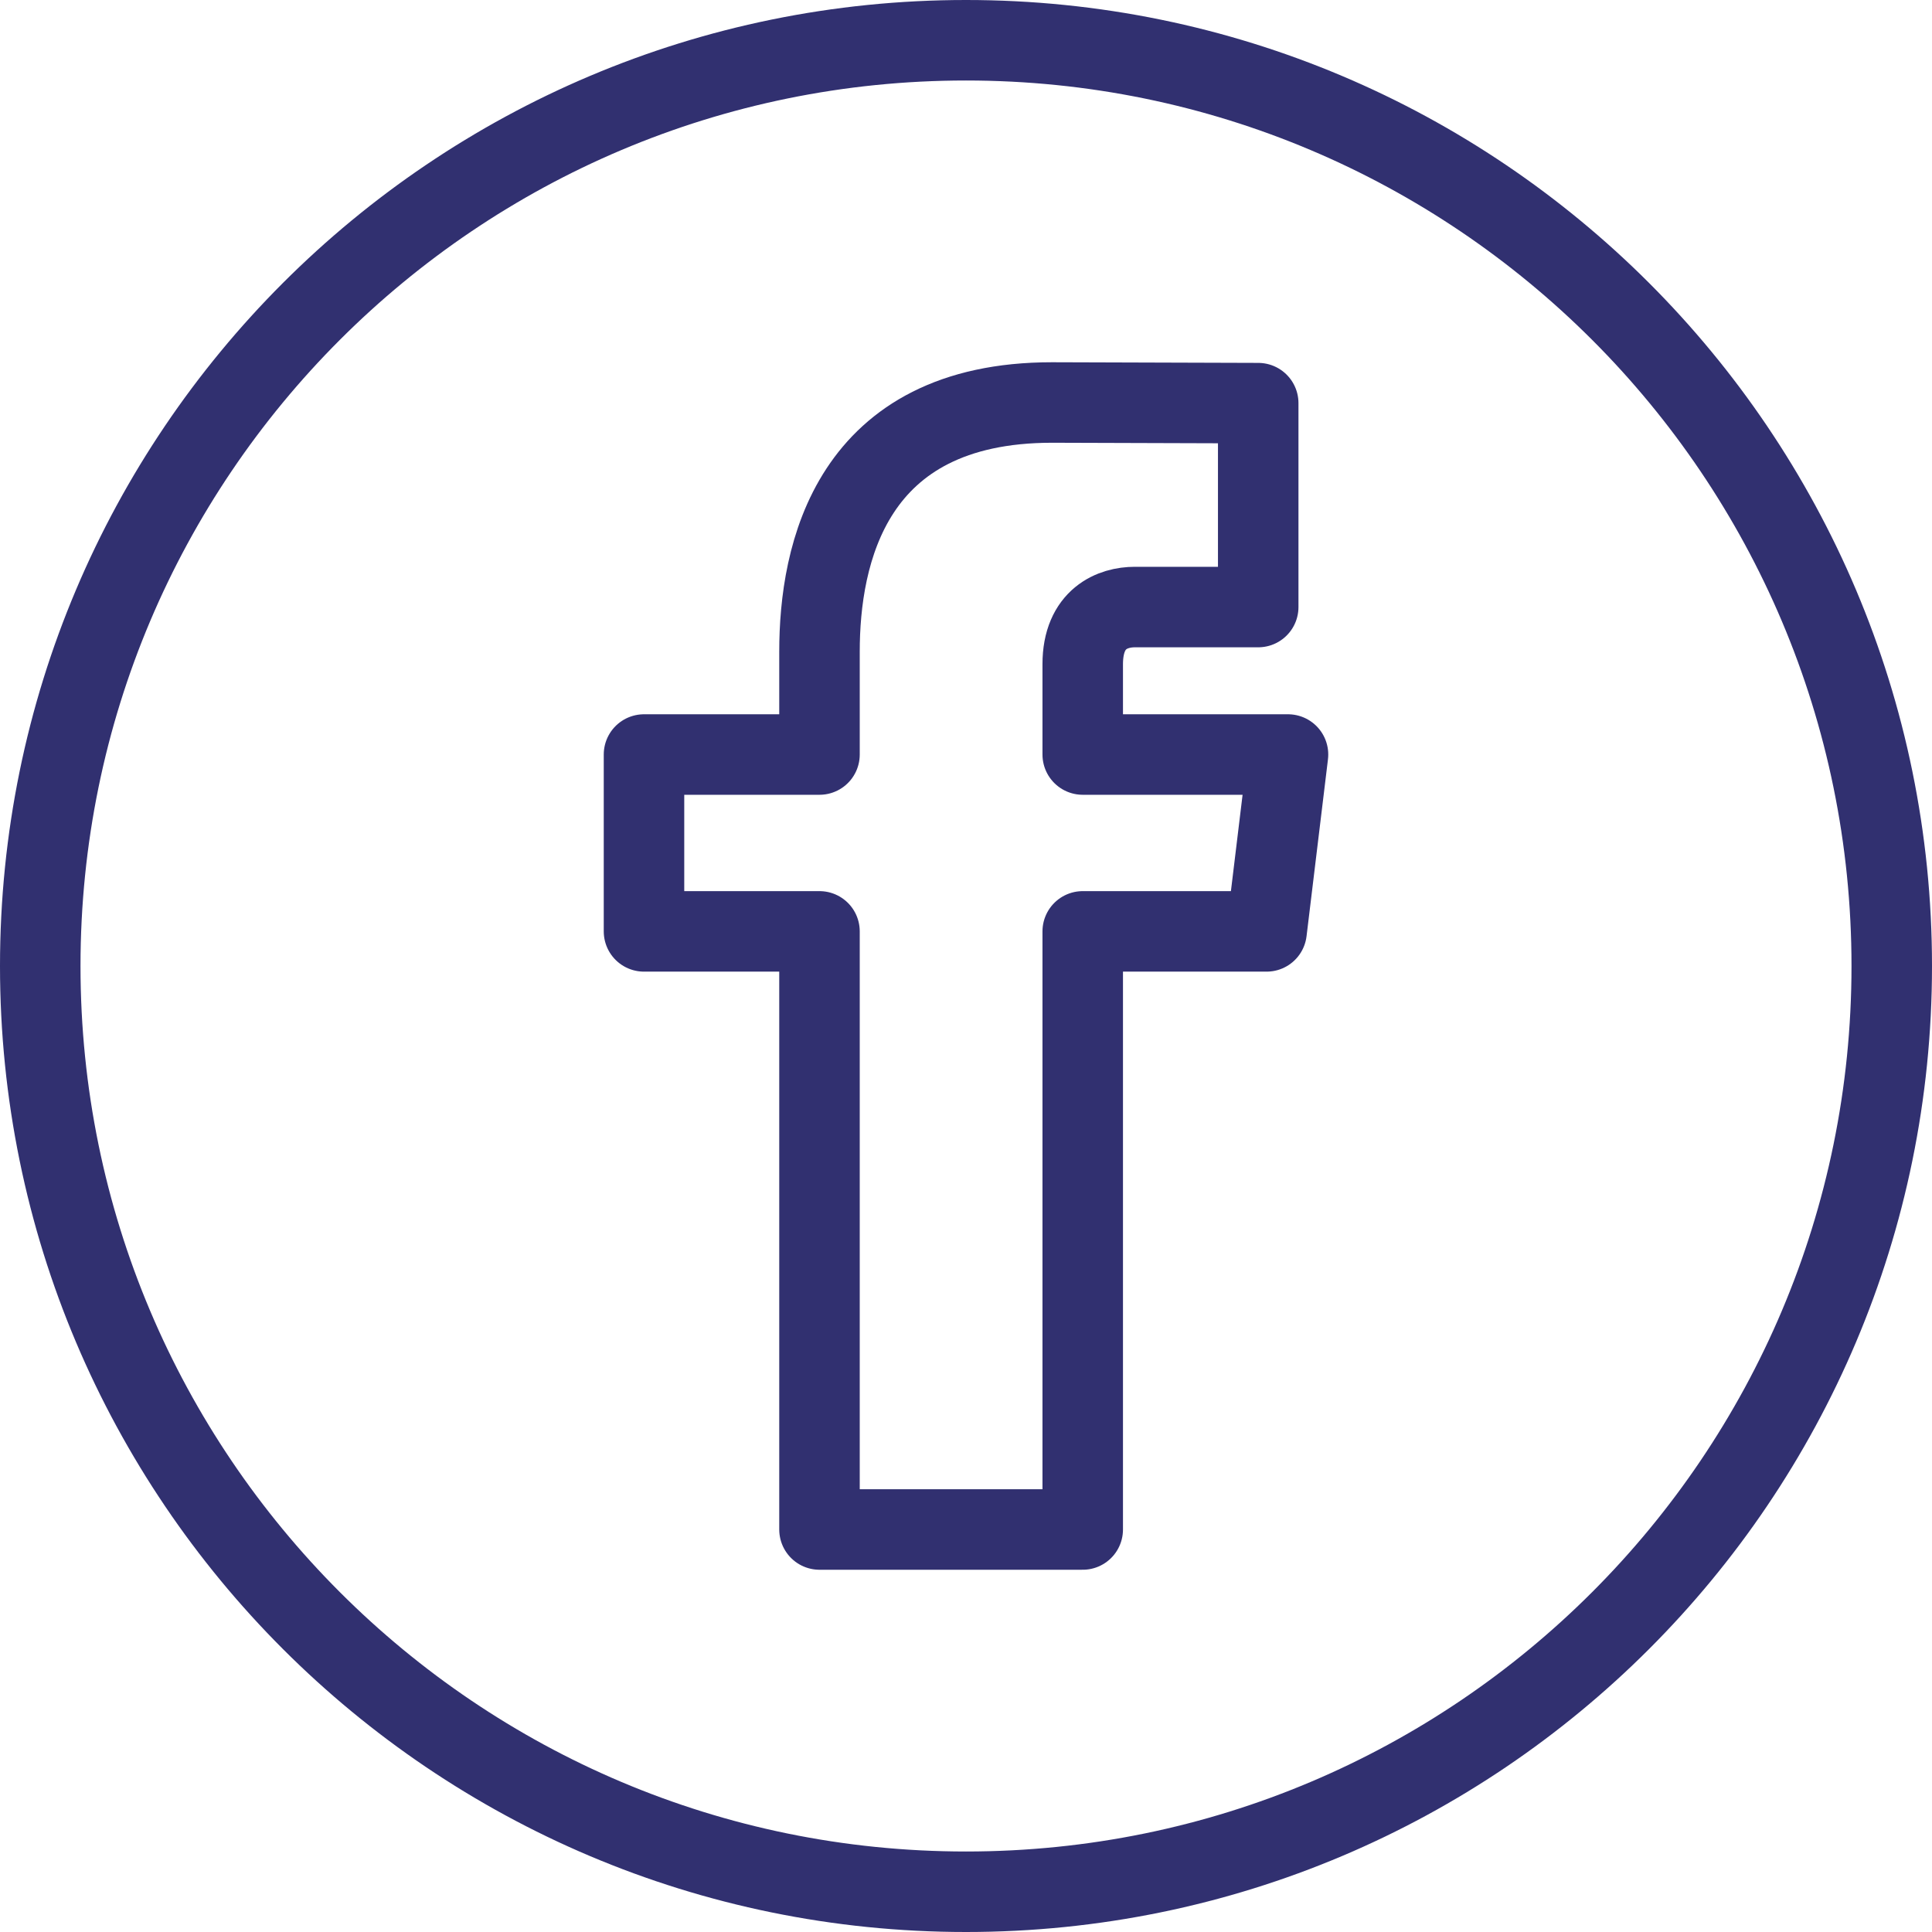 <svg width="24" height="24" viewBox="0 0 24 24" fill="none" xmlns="http://www.w3.org/2000/svg">
<path d="M23.5 12C23.5 18.351 18.351 23.5 12 23.5C5.649 23.5 0.5 18.351 0.5 12C0.5 5.649 5.649 0.5 12 0.5C18.351 0.5 23.5 5.649 23.5 12Z" stroke="#313070" stroke-miterlimit="10" stroke-linecap="round" stroke-linejoin="round"/>
<path d="M16 9.373H13.45V8.251C13.45 7.676 13.83 7.541 14.096 7.541C14.363 7.541 15.63 7.541 15.63 7.541V5.008L13.068 5C10.563 5 10.18 6.888 10.18 8.095V9.373H8V11.57H10.18C10.18 14.918 10.18 19 10.18 19H13.45C13.45 19 13.45 14.878 13.45 11.57H15.734L16 9.373Z" stroke="#313070" stroke-miterlimit="10" stroke-linejoin="round"/>
</svg>
